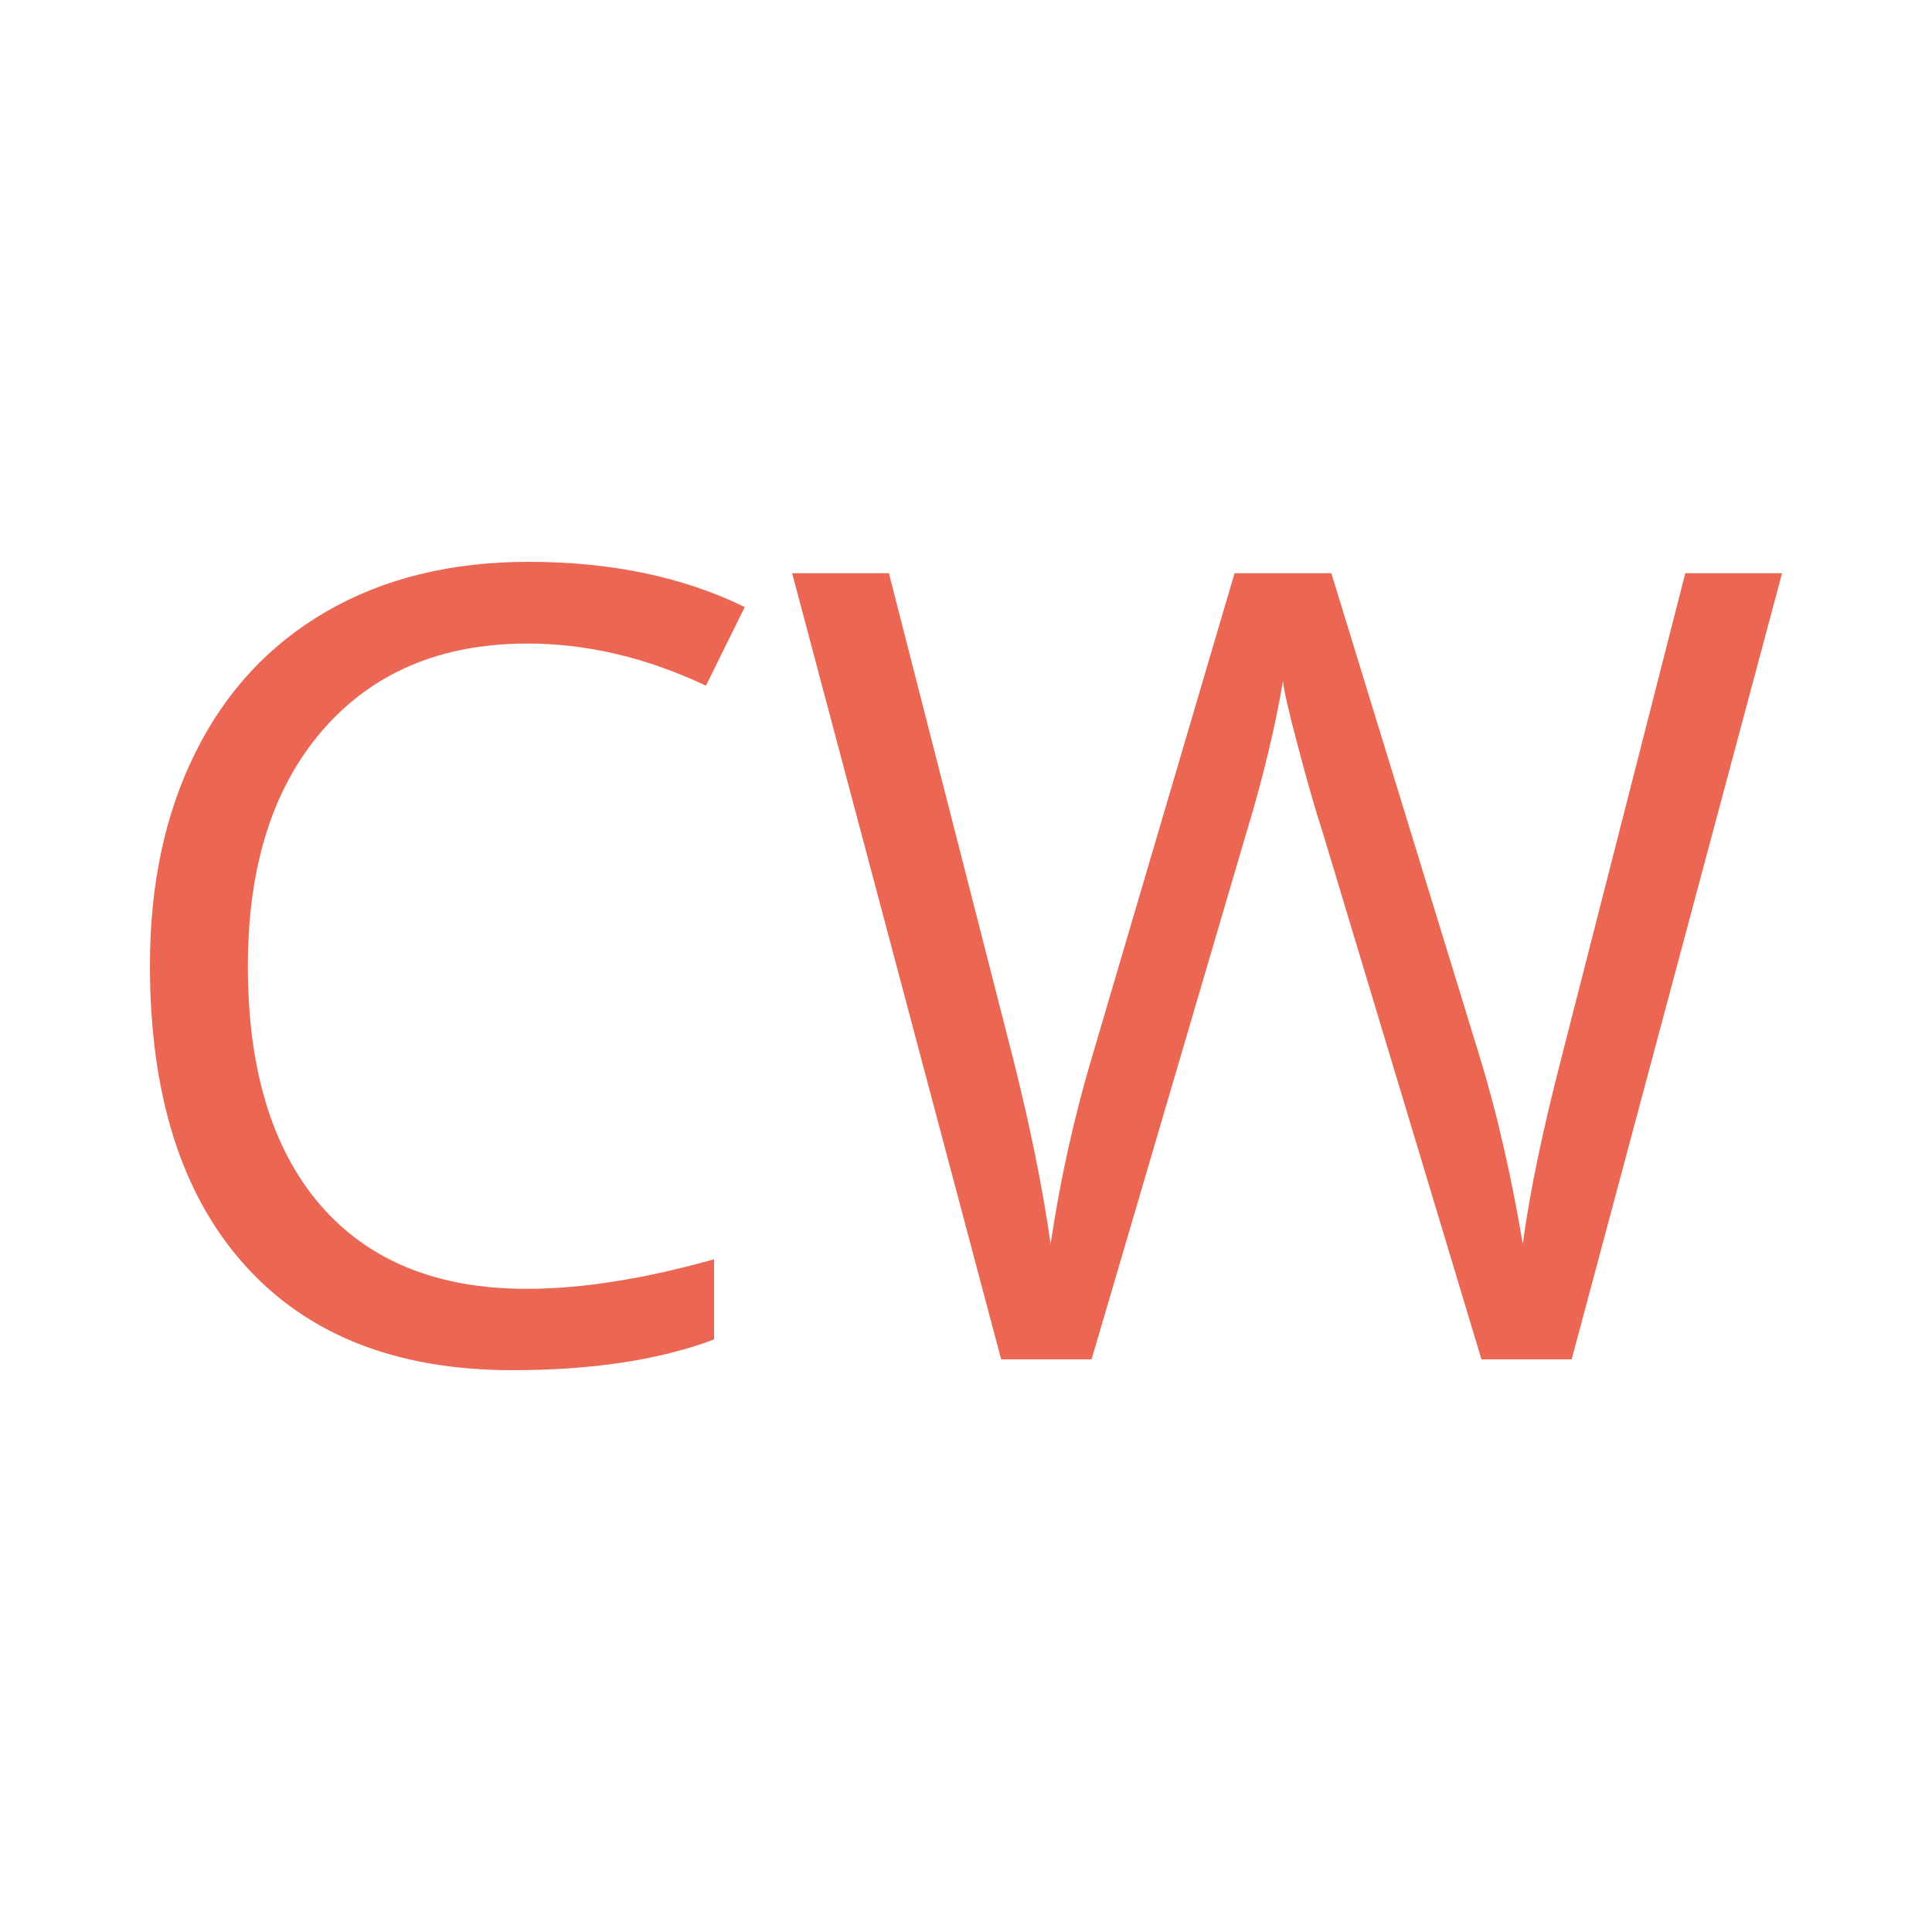 <svg xmlns="http://www.w3.org/2000/svg" width="256" height="256" viewBox="0 0 100 100"><path d="M27.30 33.31L27.30 33.31Q20.60 33.31 16.71 37.78Q12.83 42.25 12.83 50.01L12.83 50.01Q12.83 58.00 16.57 62.36Q20.32 66.71 27.25 66.71L27.25 66.71Q31.51 66.71 36.96 65.18L36.96 65.18L36.96 69.33Q32.73 70.92 26.52 70.92L26.52 70.92Q17.53 70.92 12.65 65.46Q7.76 60.01 7.76 49.96L7.76 49.96Q7.76 43.67 10.12 38.94Q12.47 34.21 16.91 31.64Q21.35 29.08 27.36 29.08L27.36 29.08Q33.76 29.08 38.55 31.42L38.55 31.42L36.54 35.49Q31.92 33.31 27.30 33.31ZM92.24 29.67L81.35 70.36L76.68 70.36L68.47 43.11Q67.88 41.30 67.16 38.55Q66.43 35.79 66.41 35.24L66.41 35.24Q65.79 38.91 64.46 43.28L64.46 43.28L56.50 70.36L51.82 70.36L41.00 29.67L46.01 29.67L52.44 54.80Q53.77 60.09 54.38 64.38L54.38 64.38Q55.14 59.28 56.61 54.41L56.61 54.41L63.90 29.67L68.91 29.67L76.57 54.63Q77.90 58.95 78.82 64.38L78.82 64.38Q79.35 60.42 80.82 54.75L80.82 54.75L87.23 29.67L92.24 29.67Z" fill="#eb6753"></path></svg>